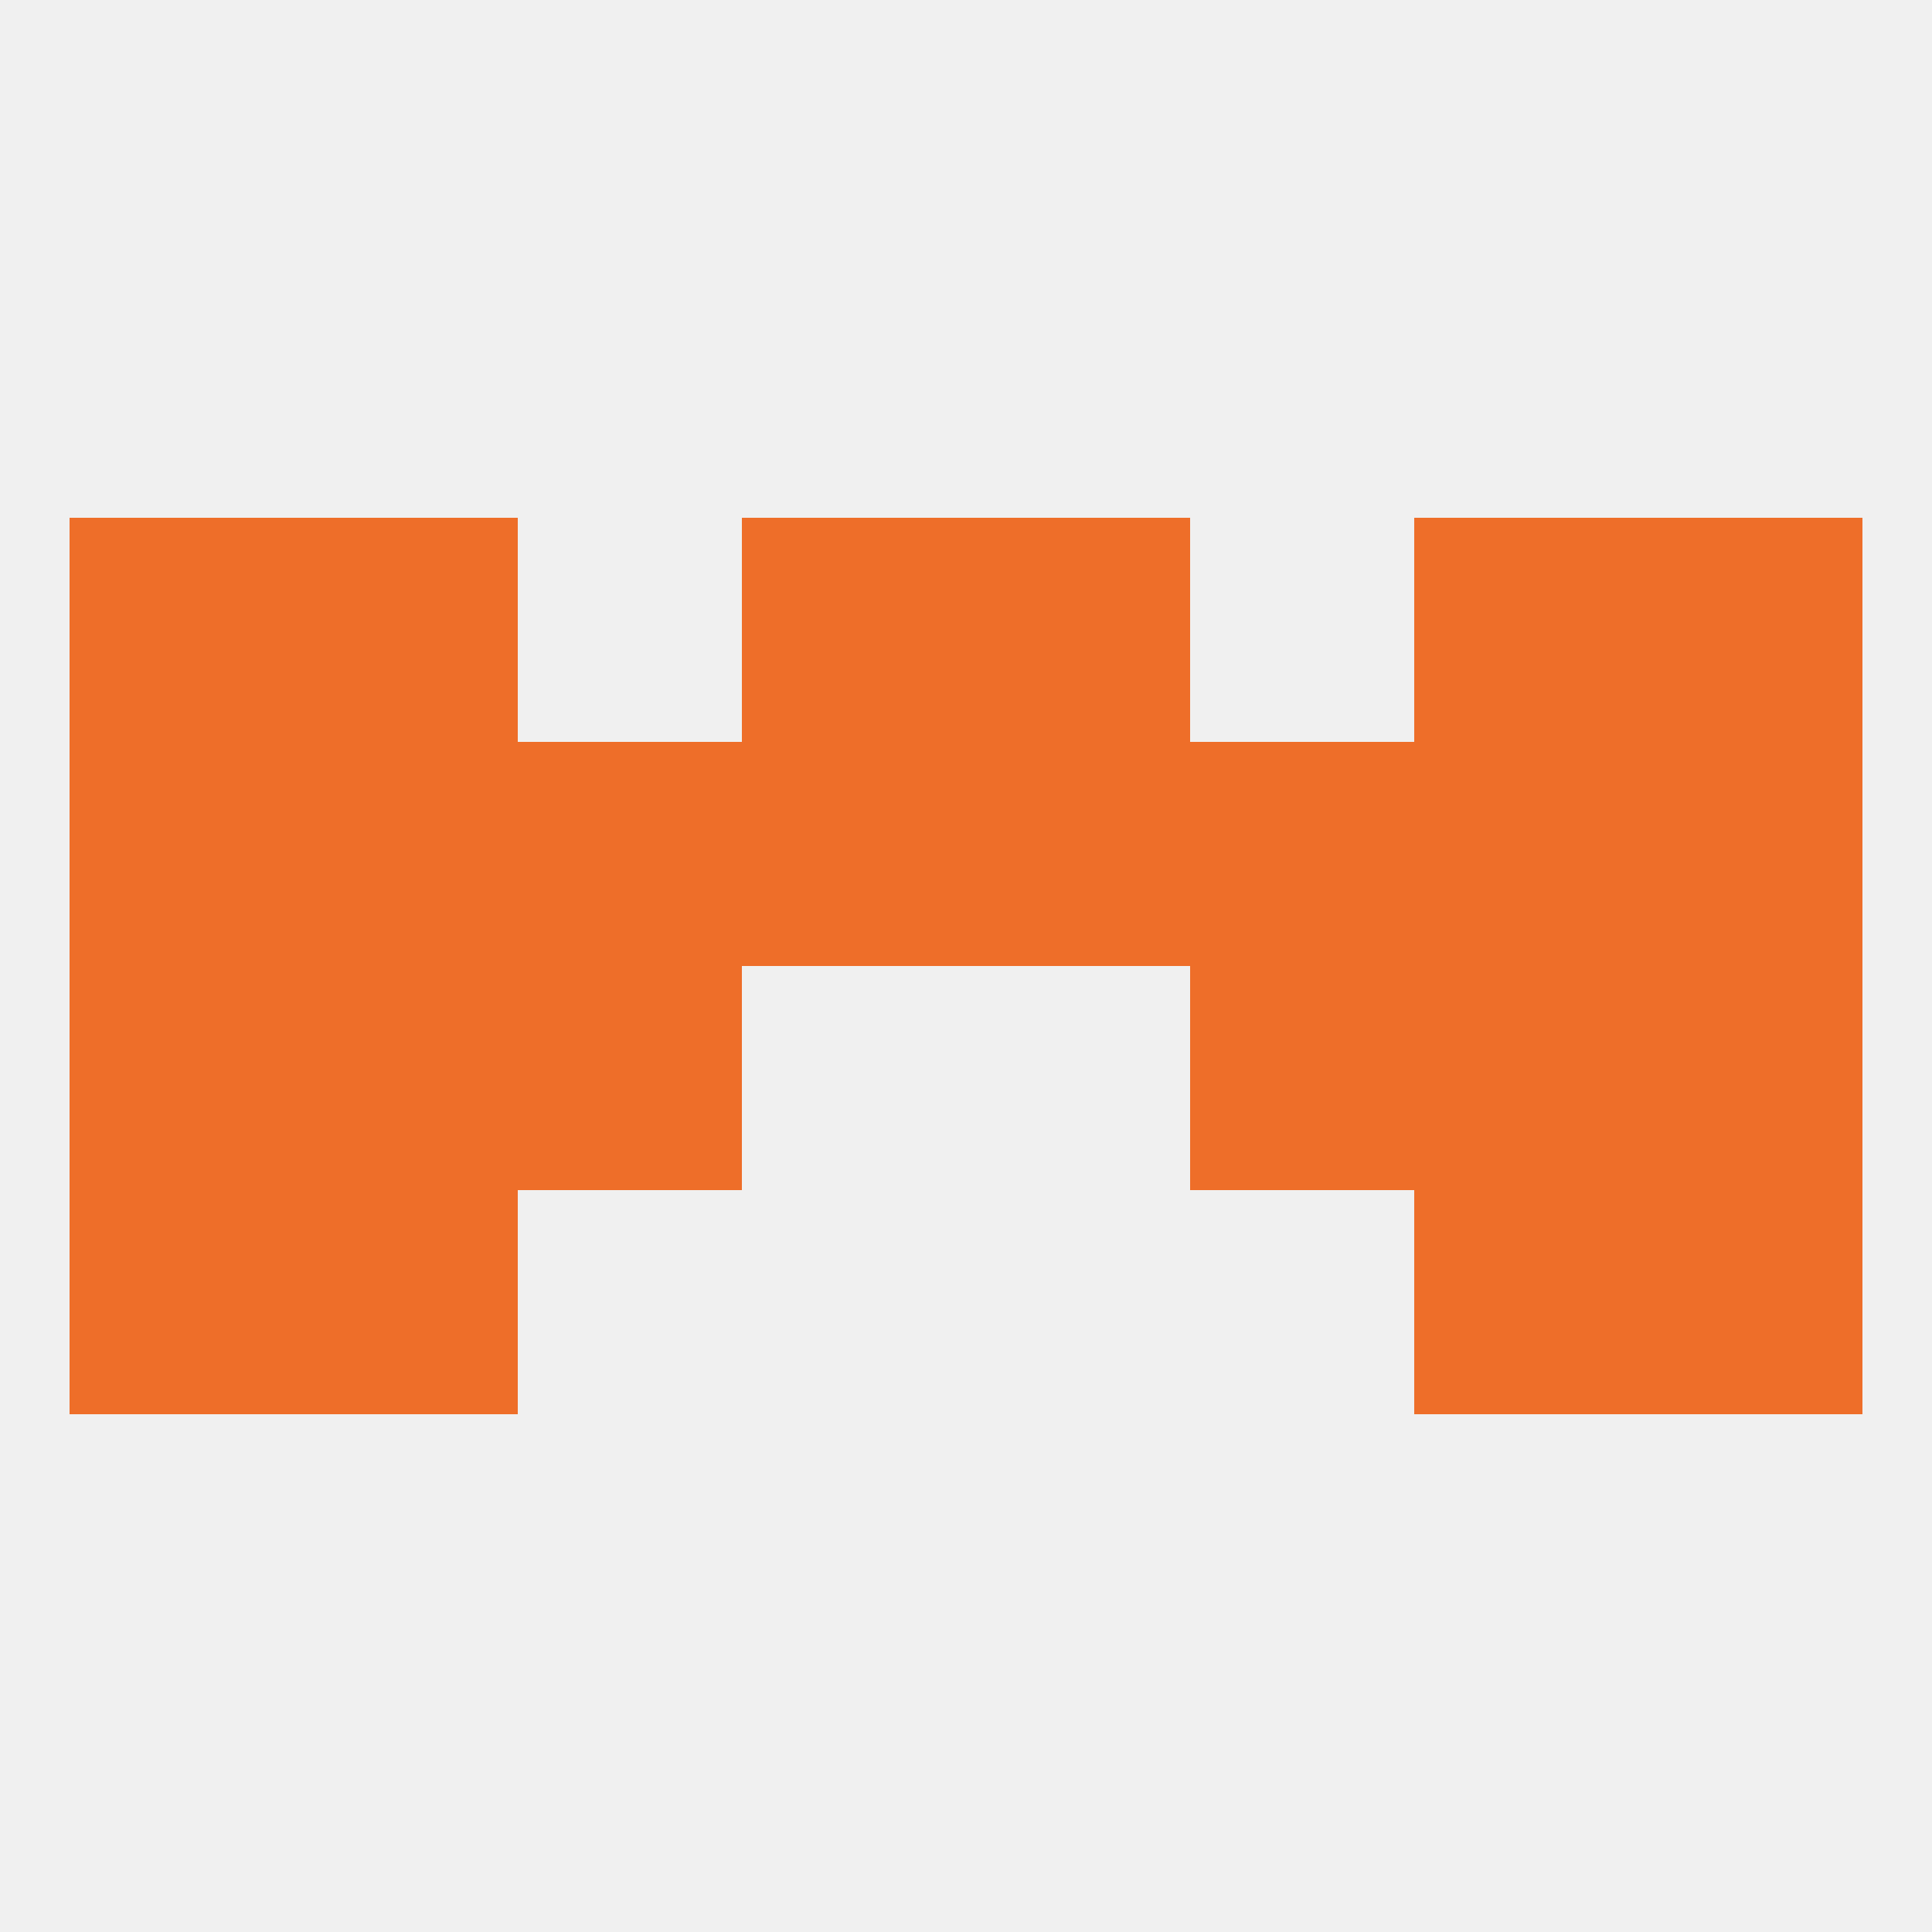 
<!--   <?xml version="1.0"?> -->
<svg version="1.1" baseprofile="full" xmlns="http://www.w3.org/2000/svg" xmlns:xlink="http://www.w3.org/1999/xlink" xmlns:ev="http://www.w3.org/2001/xml-events" width="250" height="250" viewBox="0 0 250 250" >
	<rect width="100%" height="100%" fill="rgba(240,240,240,255)"/>

	<rect x="38" y="125" width="29" height="29" fill="rgba(238,110,41,255)"/>
	<rect x="183" y="125" width="29" height="29" fill="rgba(238,110,41,255)"/>
	<rect x="9" y="125" width="29" height="29" fill="rgba(238,110,41,255)"/>
	<rect x="212" y="125" width="29" height="29" fill="rgba(238,110,41,255)"/>
	<rect x="67" y="125" width="29" height="29" fill="rgba(238,110,41,255)"/>
	<rect x="154" y="125" width="29" height="29" fill="rgba(238,110,41,255)"/>
	<rect x="9" y="96" width="29" height="29" fill="rgba(238,110,41,255)"/>
	<rect x="212" y="96" width="29" height="29" fill="rgba(238,110,41,255)"/>
	<rect x="96" y="96" width="29" height="29" fill="rgba(238,110,41,255)"/>
	<rect x="125" y="96" width="29" height="29" fill="rgba(238,110,41,255)"/>
	<rect x="67" y="96" width="29" height="29" fill="rgba(238,110,41,255)"/>
	<rect x="38" y="96" width="29" height="29" fill="rgba(238,110,41,255)"/>
	<rect x="183" y="96" width="29" height="29" fill="rgba(238,110,41,255)"/>
	<rect x="154" y="96" width="29" height="29" fill="rgba(238,110,41,255)"/>
	<rect x="9" y="154" width="29" height="29" fill="rgba(238,110,41,255)"/>
	<rect x="212" y="154" width="29" height="29" fill="rgba(238,110,41,255)"/>
	<rect x="38" y="154" width="29" height="29" fill="rgba(238,110,41,255)"/>
	<rect x="183" y="154" width="29" height="29" fill="rgba(238,110,41,255)"/>
	<rect x="125" y="67" width="29" height="29" fill="rgba(238,110,41,255)"/>
	<rect x="9" y="67" width="29" height="29" fill="rgba(238,110,41,255)"/>
	<rect x="212" y="67" width="29" height="29" fill="rgba(238,110,41,255)"/>
	<rect x="38" y="67" width="29" height="29" fill="rgba(238,110,41,255)"/>
	<rect x="183" y="67" width="29" height="29" fill="rgba(238,110,41,255)"/>
	<rect x="96" y="67" width="29" height="29" fill="rgba(238,110,41,255)"/>
</svg>